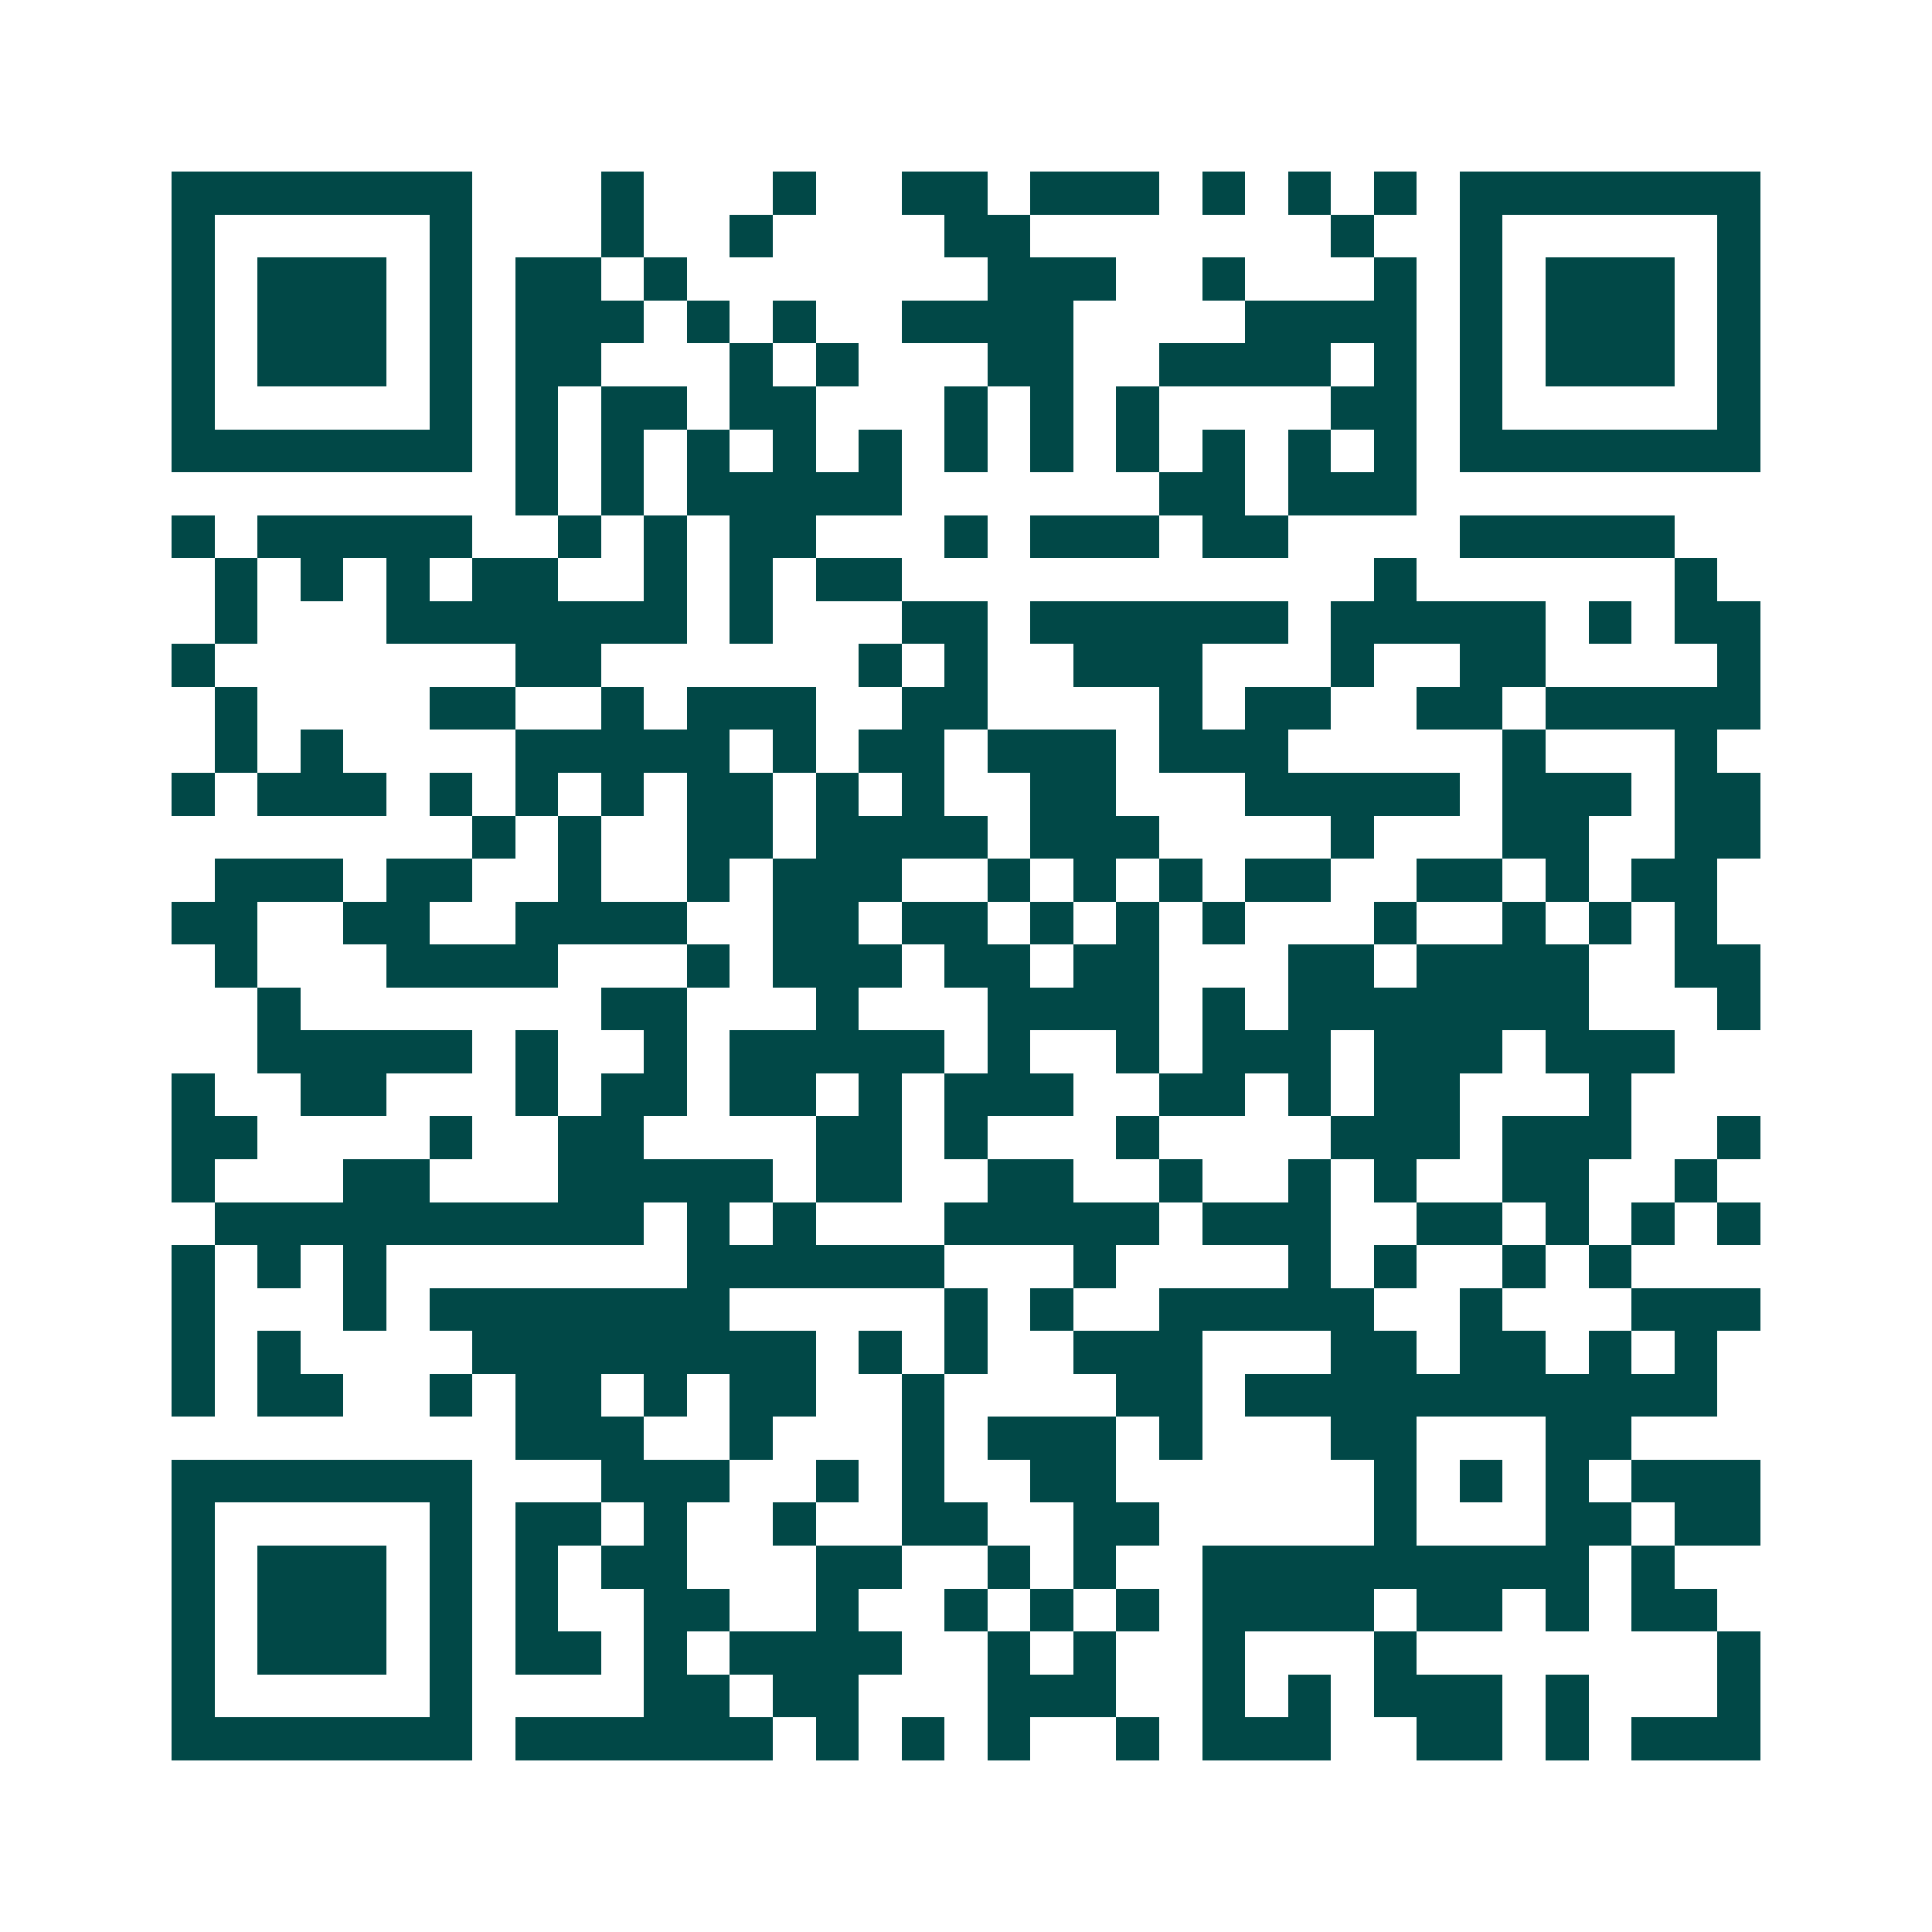 <svg xmlns="http://www.w3.org/2000/svg" width="200" height="200" viewBox="0 0 45 45" shape-rendering="crispEdges"><path fill="#ffffff" d="M0 0h45v45H0z"/><path stroke="#014847" d="M4 4.5h7m3 0h1m3 0h1m2 0h2m1 0h3m1 0h1m1 0h1m1 0h1m1 0h7M4 5.5h1m5 0h1m3 0h1m2 0h1m4 0h2m7 0h1m2 0h1m5 0h1M4 6.5h1m1 0h3m1 0h1m1 0h2m1 0h1m7 0h3m2 0h1m3 0h1m1 0h1m1 0h3m1 0h1M4 7.5h1m1 0h3m1 0h1m1 0h3m1 0h1m1 0h1m2 0h4m4 0h4m1 0h1m1 0h3m1 0h1M4 8.5h1m1 0h3m1 0h1m1 0h2m3 0h1m1 0h1m3 0h2m2 0h4m1 0h1m1 0h1m1 0h3m1 0h1M4 9.5h1m5 0h1m1 0h1m1 0h2m1 0h2m3 0h1m1 0h1m1 0h1m4 0h2m1 0h1m5 0h1M4 10.5h7m1 0h1m1 0h1m1 0h1m1 0h1m1 0h1m1 0h1m1 0h1m1 0h1m1 0h1m1 0h1m1 0h1m1 0h7M12 11.5h1m1 0h1m1 0h5m6 0h2m1 0h3M4 12.5h1m1 0h5m2 0h1m1 0h1m1 0h2m3 0h1m1 0h3m1 0h2m4 0h5M5 13.5h1m1 0h1m1 0h1m1 0h2m2 0h1m1 0h1m1 0h2m11 0h1m6 0h1M5 14.5h1m3 0h7m1 0h1m3 0h2m1 0h6m1 0h5m1 0h1m1 0h2M4 15.5h1m7 0h2m6 0h1m1 0h1m2 0h3m3 0h1m2 0h2m4 0h1M5 16.5h1m4 0h2m2 0h1m1 0h3m2 0h2m4 0h1m1 0h2m2 0h2m1 0h5M5 17.5h1m1 0h1m4 0h5m1 0h1m1 0h2m1 0h3m1 0h3m5 0h1m3 0h1M4 18.5h1m1 0h3m1 0h1m1 0h1m1 0h1m1 0h2m1 0h1m1 0h1m2 0h2m3 0h5m1 0h3m1 0h2M11 19.5h1m1 0h1m2 0h2m1 0h4m1 0h3m4 0h1m3 0h2m2 0h2M5 20.5h3m1 0h2m2 0h1m2 0h1m1 0h3m2 0h1m1 0h1m1 0h1m1 0h2m2 0h2m1 0h1m1 0h2M4 21.5h2m2 0h2m2 0h4m2 0h2m1 0h2m1 0h1m1 0h1m1 0h1m3 0h1m2 0h1m1 0h1m1 0h1M5 22.5h1m3 0h4m3 0h1m1 0h3m1 0h2m1 0h2m3 0h2m1 0h4m2 0h2M6 23.5h1m7 0h2m3 0h1m3 0h4m1 0h1m1 0h7m3 0h1M6 24.5h5m1 0h1m2 0h1m1 0h5m1 0h1m2 0h1m1 0h3m1 0h3m1 0h3M4 25.5h1m2 0h2m3 0h1m1 0h2m1 0h2m1 0h1m1 0h3m2 0h2m1 0h1m1 0h2m3 0h1M4 26.5h2m4 0h1m2 0h2m4 0h2m1 0h1m3 0h1m4 0h3m1 0h3m2 0h1M4 27.5h1m3 0h2m3 0h5m1 0h2m2 0h2m2 0h1m2 0h1m1 0h1m2 0h2m2 0h1M5 28.5h10m1 0h1m1 0h1m3 0h5m1 0h3m2 0h2m1 0h1m1 0h1m1 0h1M4 29.5h1m1 0h1m1 0h1m7 0h6m3 0h1m4 0h1m1 0h1m2 0h1m1 0h1M4 30.5h1m3 0h1m1 0h7m5 0h1m1 0h1m2 0h5m2 0h1m3 0h3M4 31.5h1m1 0h1m4 0h8m1 0h1m1 0h1m2 0h3m3 0h2m1 0h2m1 0h1m1 0h1M4 32.5h1m1 0h2m2 0h1m1 0h2m1 0h1m1 0h2m2 0h1m4 0h2m1 0h11M12 33.5h3m2 0h1m3 0h1m1 0h3m1 0h1m3 0h2m3 0h2M4 34.5h7m3 0h3m2 0h1m1 0h1m2 0h2m6 0h1m1 0h1m1 0h1m1 0h3M4 35.5h1m5 0h1m1 0h2m1 0h1m2 0h1m2 0h2m2 0h2m5 0h1m3 0h2m1 0h2M4 36.5h1m1 0h3m1 0h1m1 0h1m1 0h2m3 0h2m2 0h1m1 0h1m2 0h9m1 0h1M4 37.5h1m1 0h3m1 0h1m1 0h1m2 0h2m2 0h1m2 0h1m1 0h1m1 0h1m1 0h4m1 0h2m1 0h1m1 0h2M4 38.5h1m1 0h3m1 0h1m1 0h2m1 0h1m1 0h4m2 0h1m1 0h1m2 0h1m3 0h1m7 0h1M4 39.5h1m5 0h1m4 0h2m1 0h2m3 0h3m2 0h1m1 0h1m1 0h3m1 0h1m3 0h1M4 40.5h7m1 0h6m1 0h1m1 0h1m1 0h1m2 0h1m1 0h3m2 0h2m1 0h1m1 0h3"/></svg>
